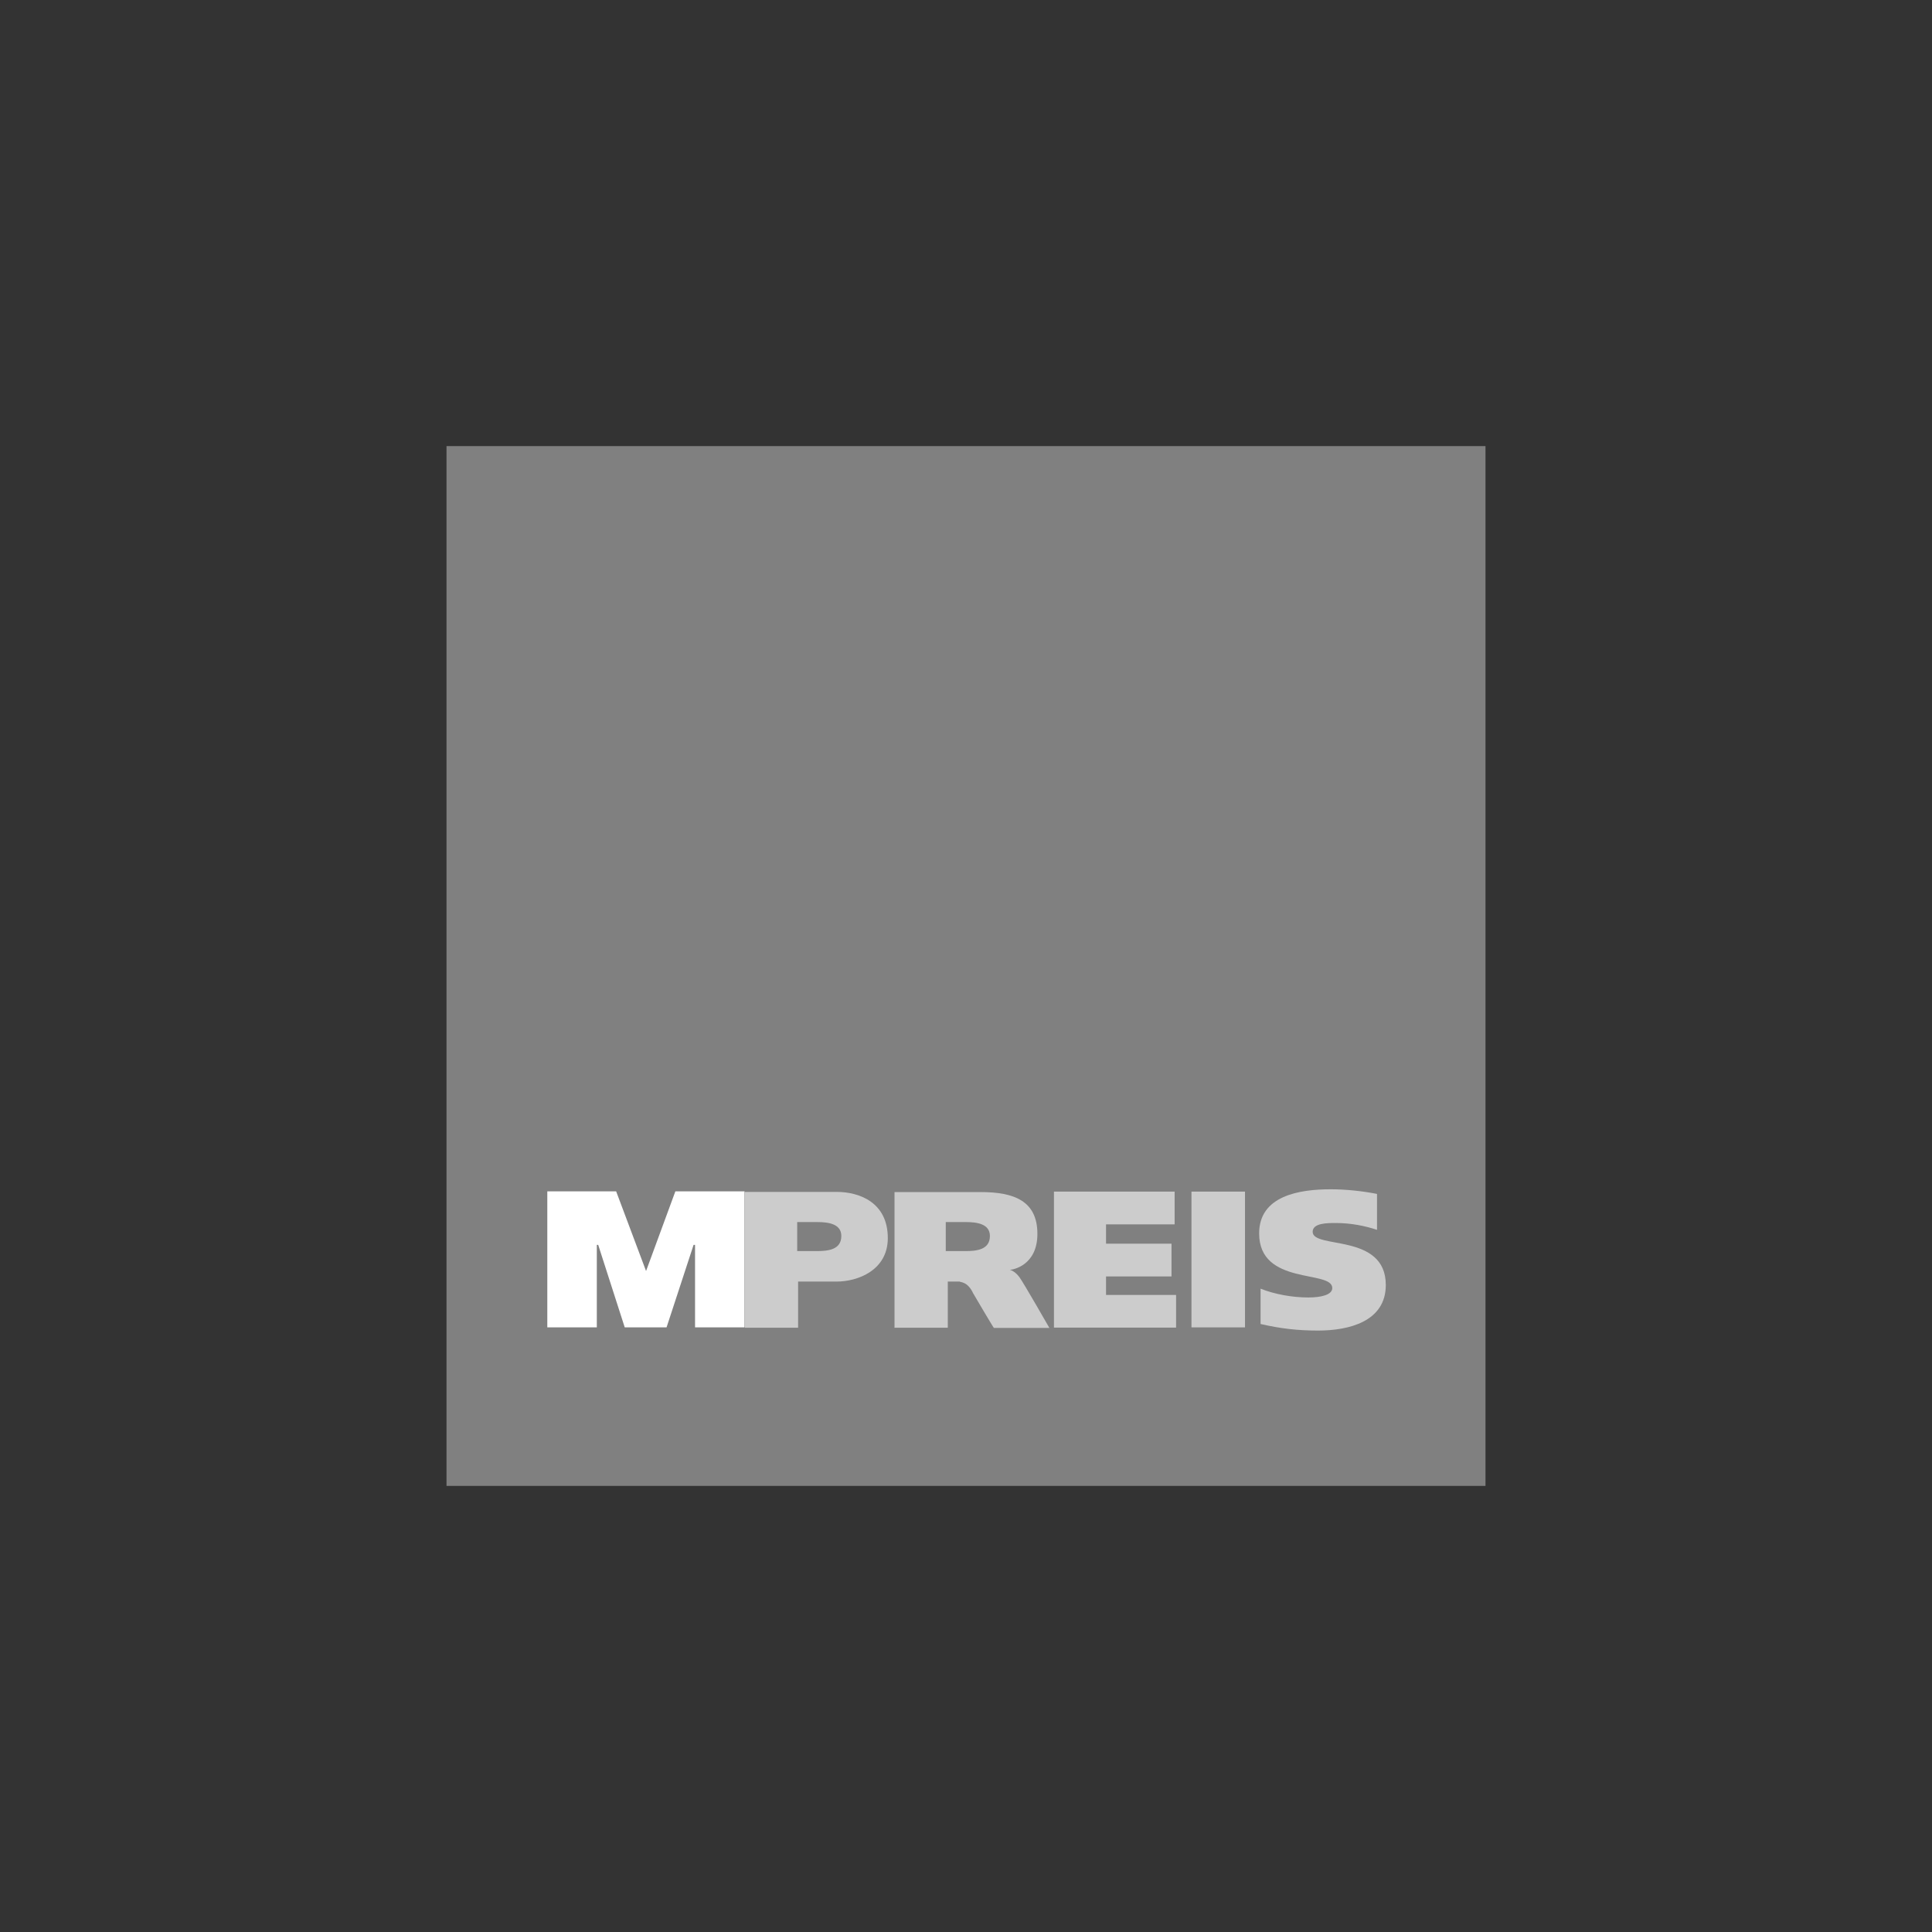 <?xml version="1.0" encoding="UTF-8"?><svg id="a" xmlns="http://www.w3.org/2000/svg" viewBox="0 0 700 700"><rect x="0" y="0" width="700" height="700" fill="#333333" stroke="none"/><defs><style>.b{fill:#fff;}.c{fill:#ccc;}.d{fill:gray;}</style></defs><rect class="d" x="161.78" y="161.63" width="376.44" height="376.74"/><polygon class="c" points="381.87 481.02 426.12 481.02 426.12 469.18 400.74 469.18 400.74 462.48 424.46 462.48 424.46 450.61 400.74 450.61 400.74 443.61 425.59 443.61 425.59 431.74 381.87 431.74 381.87 481.02"/><rect class="c" x="431.69" y="431.74" width="19.4" height="49.19"/><path class="c" d="M498.82,432.56c-5.27-1.03-11.24-1.66-16.71-1.66-11.44,0-25.9,2.38-25.9,15.99,0,19.07,26.5,13.1,26.5,19.8,0,2.48-4.12,3.41-8.66,3.41-5.77,0-12.17-1.13-17.32-3.19v12.8c7.23,1.66,13.4,2.38,20.83,2.38,11.24,0,24.54-3.31,24.54-16.51,0-18.97-26.5-12.9-26.5-19.27,0-3.19,5.27-3.19,8.36-3.19,5.47,0,10.62,1.03,14.96,2.48v-13h-.1v-.05Z"/><polygon class="b" points="198.3 480.92 216.24 480.92 216.24 451.04 216.74 451.04 226.35 480.92 241.51 480.92 251.3 451.04 251.83 451.04 251.83 480.92 269.77 480.92 269.77 431.64 244.7 431.64 234.08 460.52 223.24 431.64 198.3 431.64 198.3 480.92"/><path class="c" d="M288.74,442.78h7.43c3.91,0,8.66,.63,8.66,5.04,0,5.04-4.94,5.47-8.86,5.47h-7.13v-10.52h-.1Zm-18.97,38.27h19.4v-16.71h13.93c7.73,0,18.47-4.12,18.57-15.58,.1-13.3-10.62-16.91-18.47-16.91h-33.3v49.19h-.1l-.03,.03Z"/><path class="c" d="M342.57,442.78h7.43c3.91,0,8.66,.63,8.66,5.04,0,5.04-4.94,5.47-8.86,5.47h-7.13v-10.52h-.1Zm-18.57,38.27h19.4v-16.71h4.34c0,.3,2.79-.2,4.84,4.22,0,0,7.43,12.67,7.53,12.57h20.1s-9.08-15.89-10.84-18.37c-1.76-2.38-3.51-2.69-3.51-2.69,1.23,0,10.01-1.66,10.01-13,0-11.97-8.46-15.16-20.53-15.16h-31.24v49.09h-.1v.05Z"/></svg>